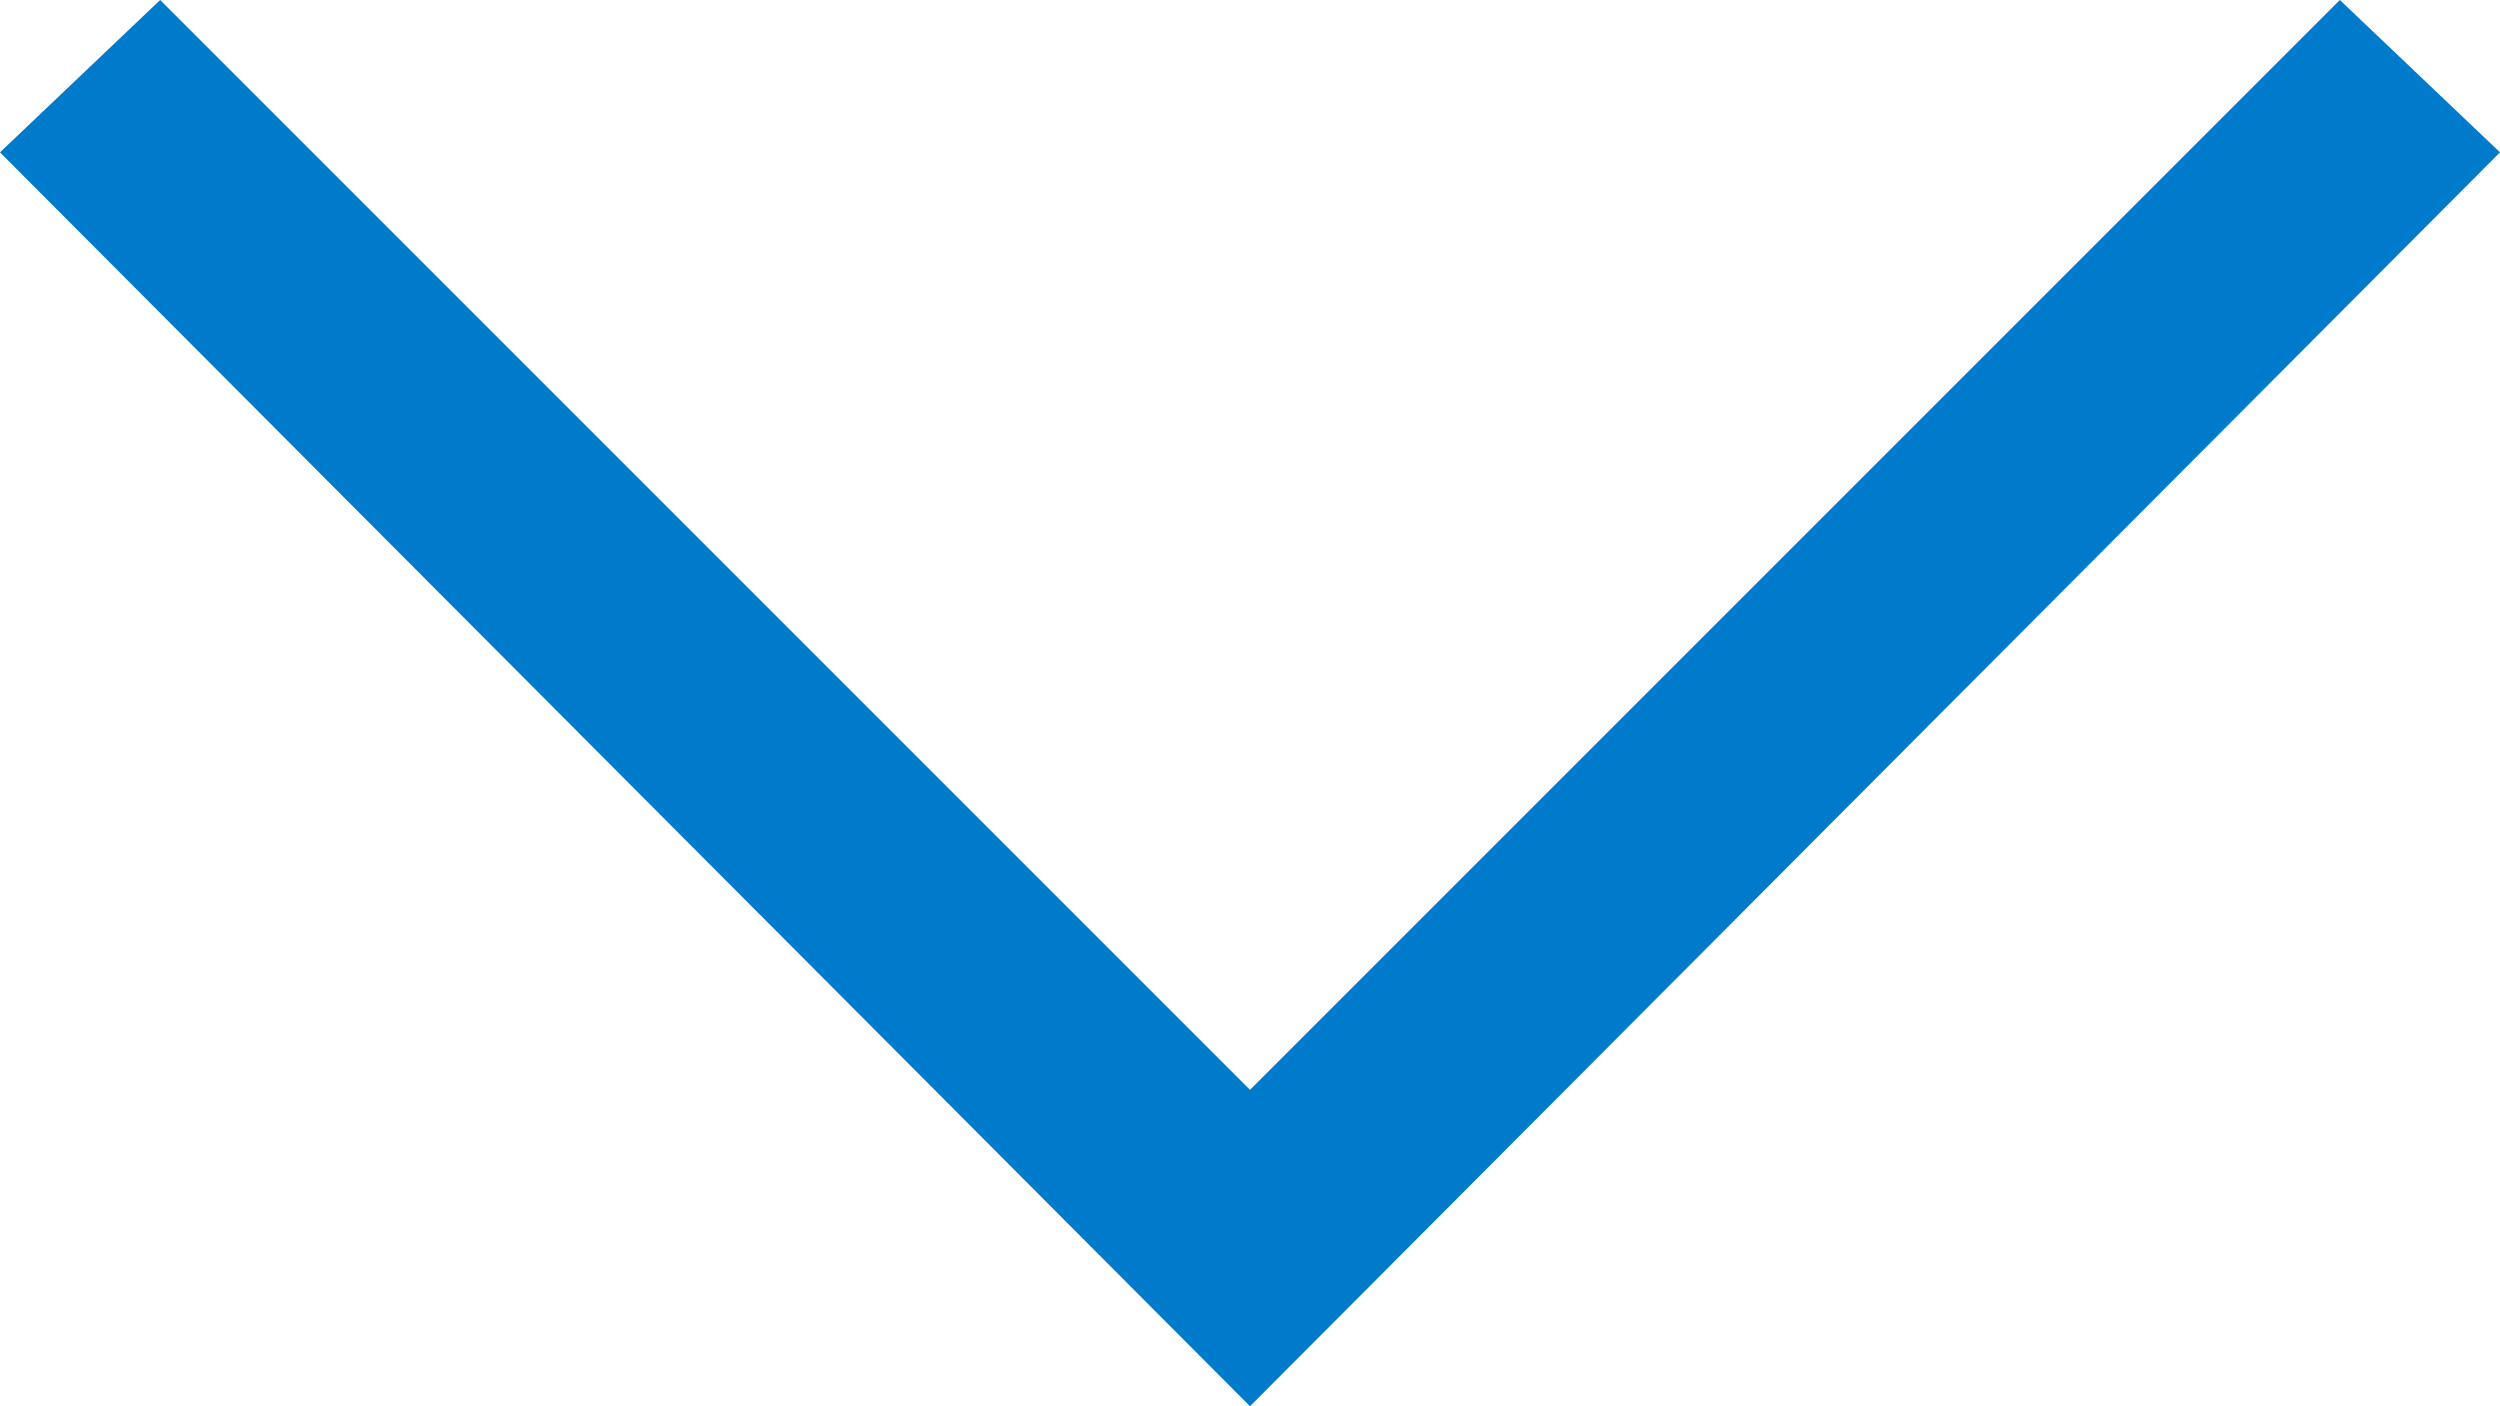 <?xml version="1.0" encoding="utf-8"?>
<!-- Generator: Adobe Illustrator 24.0.3, SVG Export Plug-In . SVG Version: 6.00 Build 0)  -->
<svg version="1.1" id="Layer_1" xmlns="http://www.w3.org/2000/svg" xmlns:xlink="http://www.w3.org/1999/xlink" x="0px" y="0px"
	 viewBox="0 0 64 36" style="enable-background:new 0 0 64 36;" xml:space="preserve">
<style type="text/css">
	.st0{fill:none;}
	.st1{fill:#007ACA;}
</style>
<g>
	<rect x="0" y="-14" class="st0" width="64" height="64"/>
</g>
<polygon class="st1" points="32,36 0,3.9 4.1,0 32,27.9 59.9,0 64,3.9 "/>
</svg>
